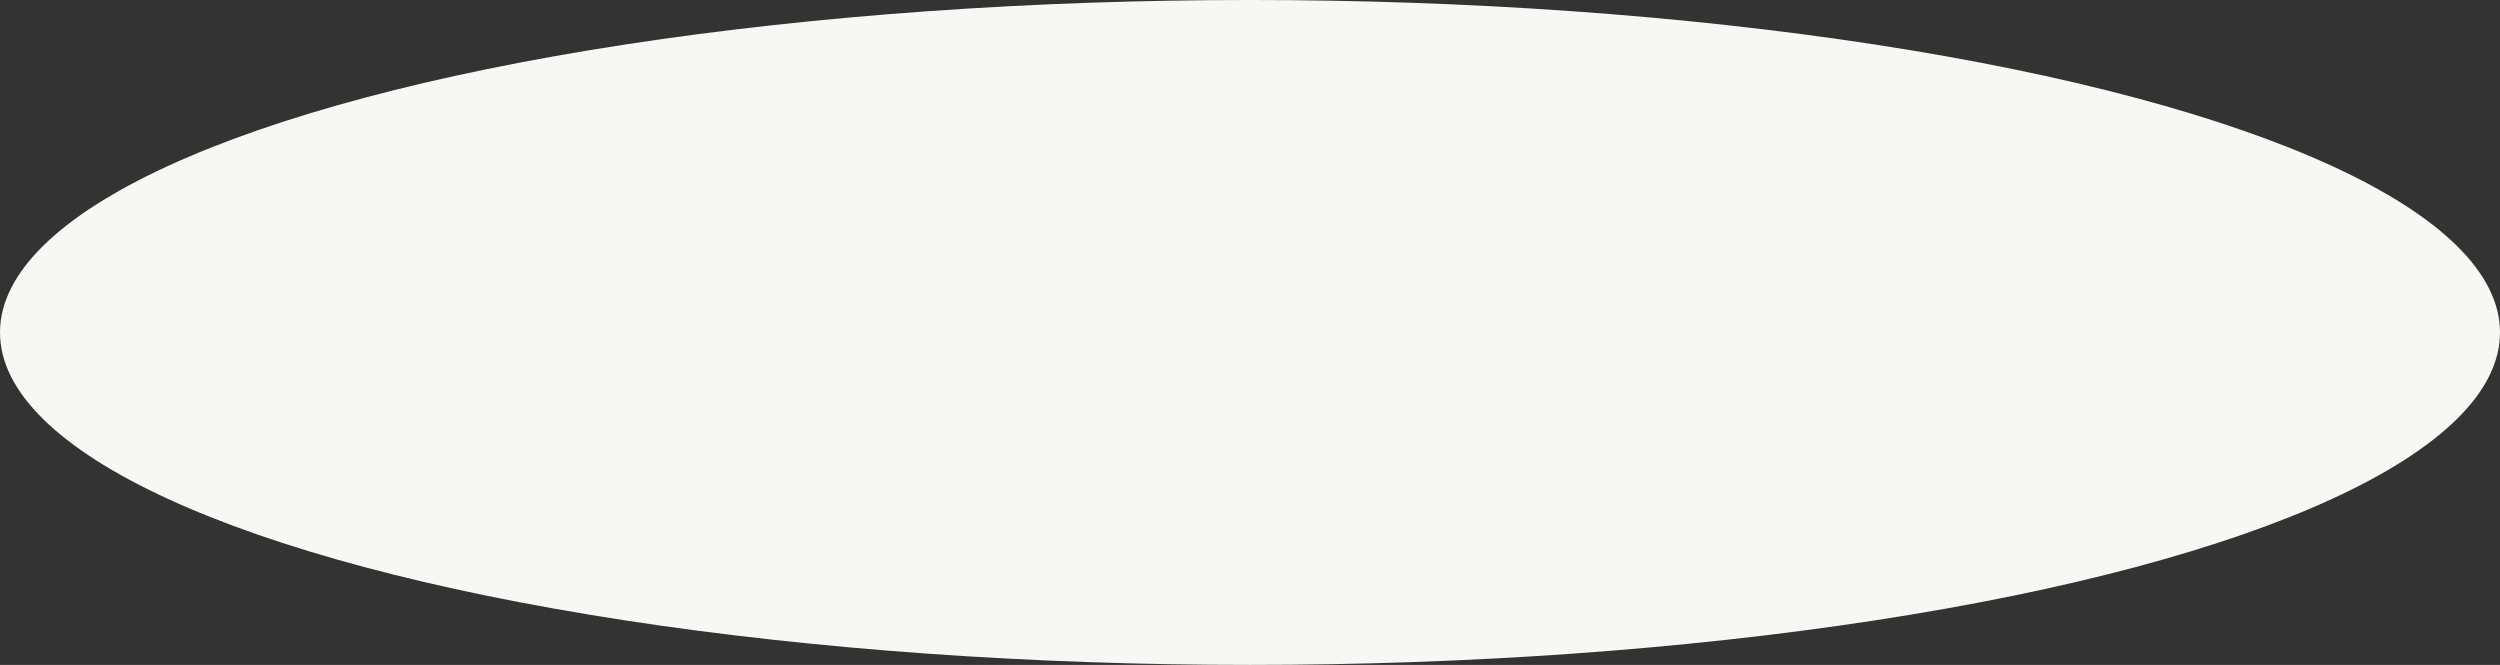 <?xml version="1.0" encoding="UTF-8"?> <svg xmlns="http://www.w3.org/2000/svg" width="1801" height="479" viewBox="0 0 1801 479" fill="none"><rect x="0" y="0" width="1801" height="479" fill="#333333" stroke="none"/><ellipse cx="900.5" cy="239.5" rx="900.5" ry="239.5" fill="#F7F7F3"></ellipse></svg> 